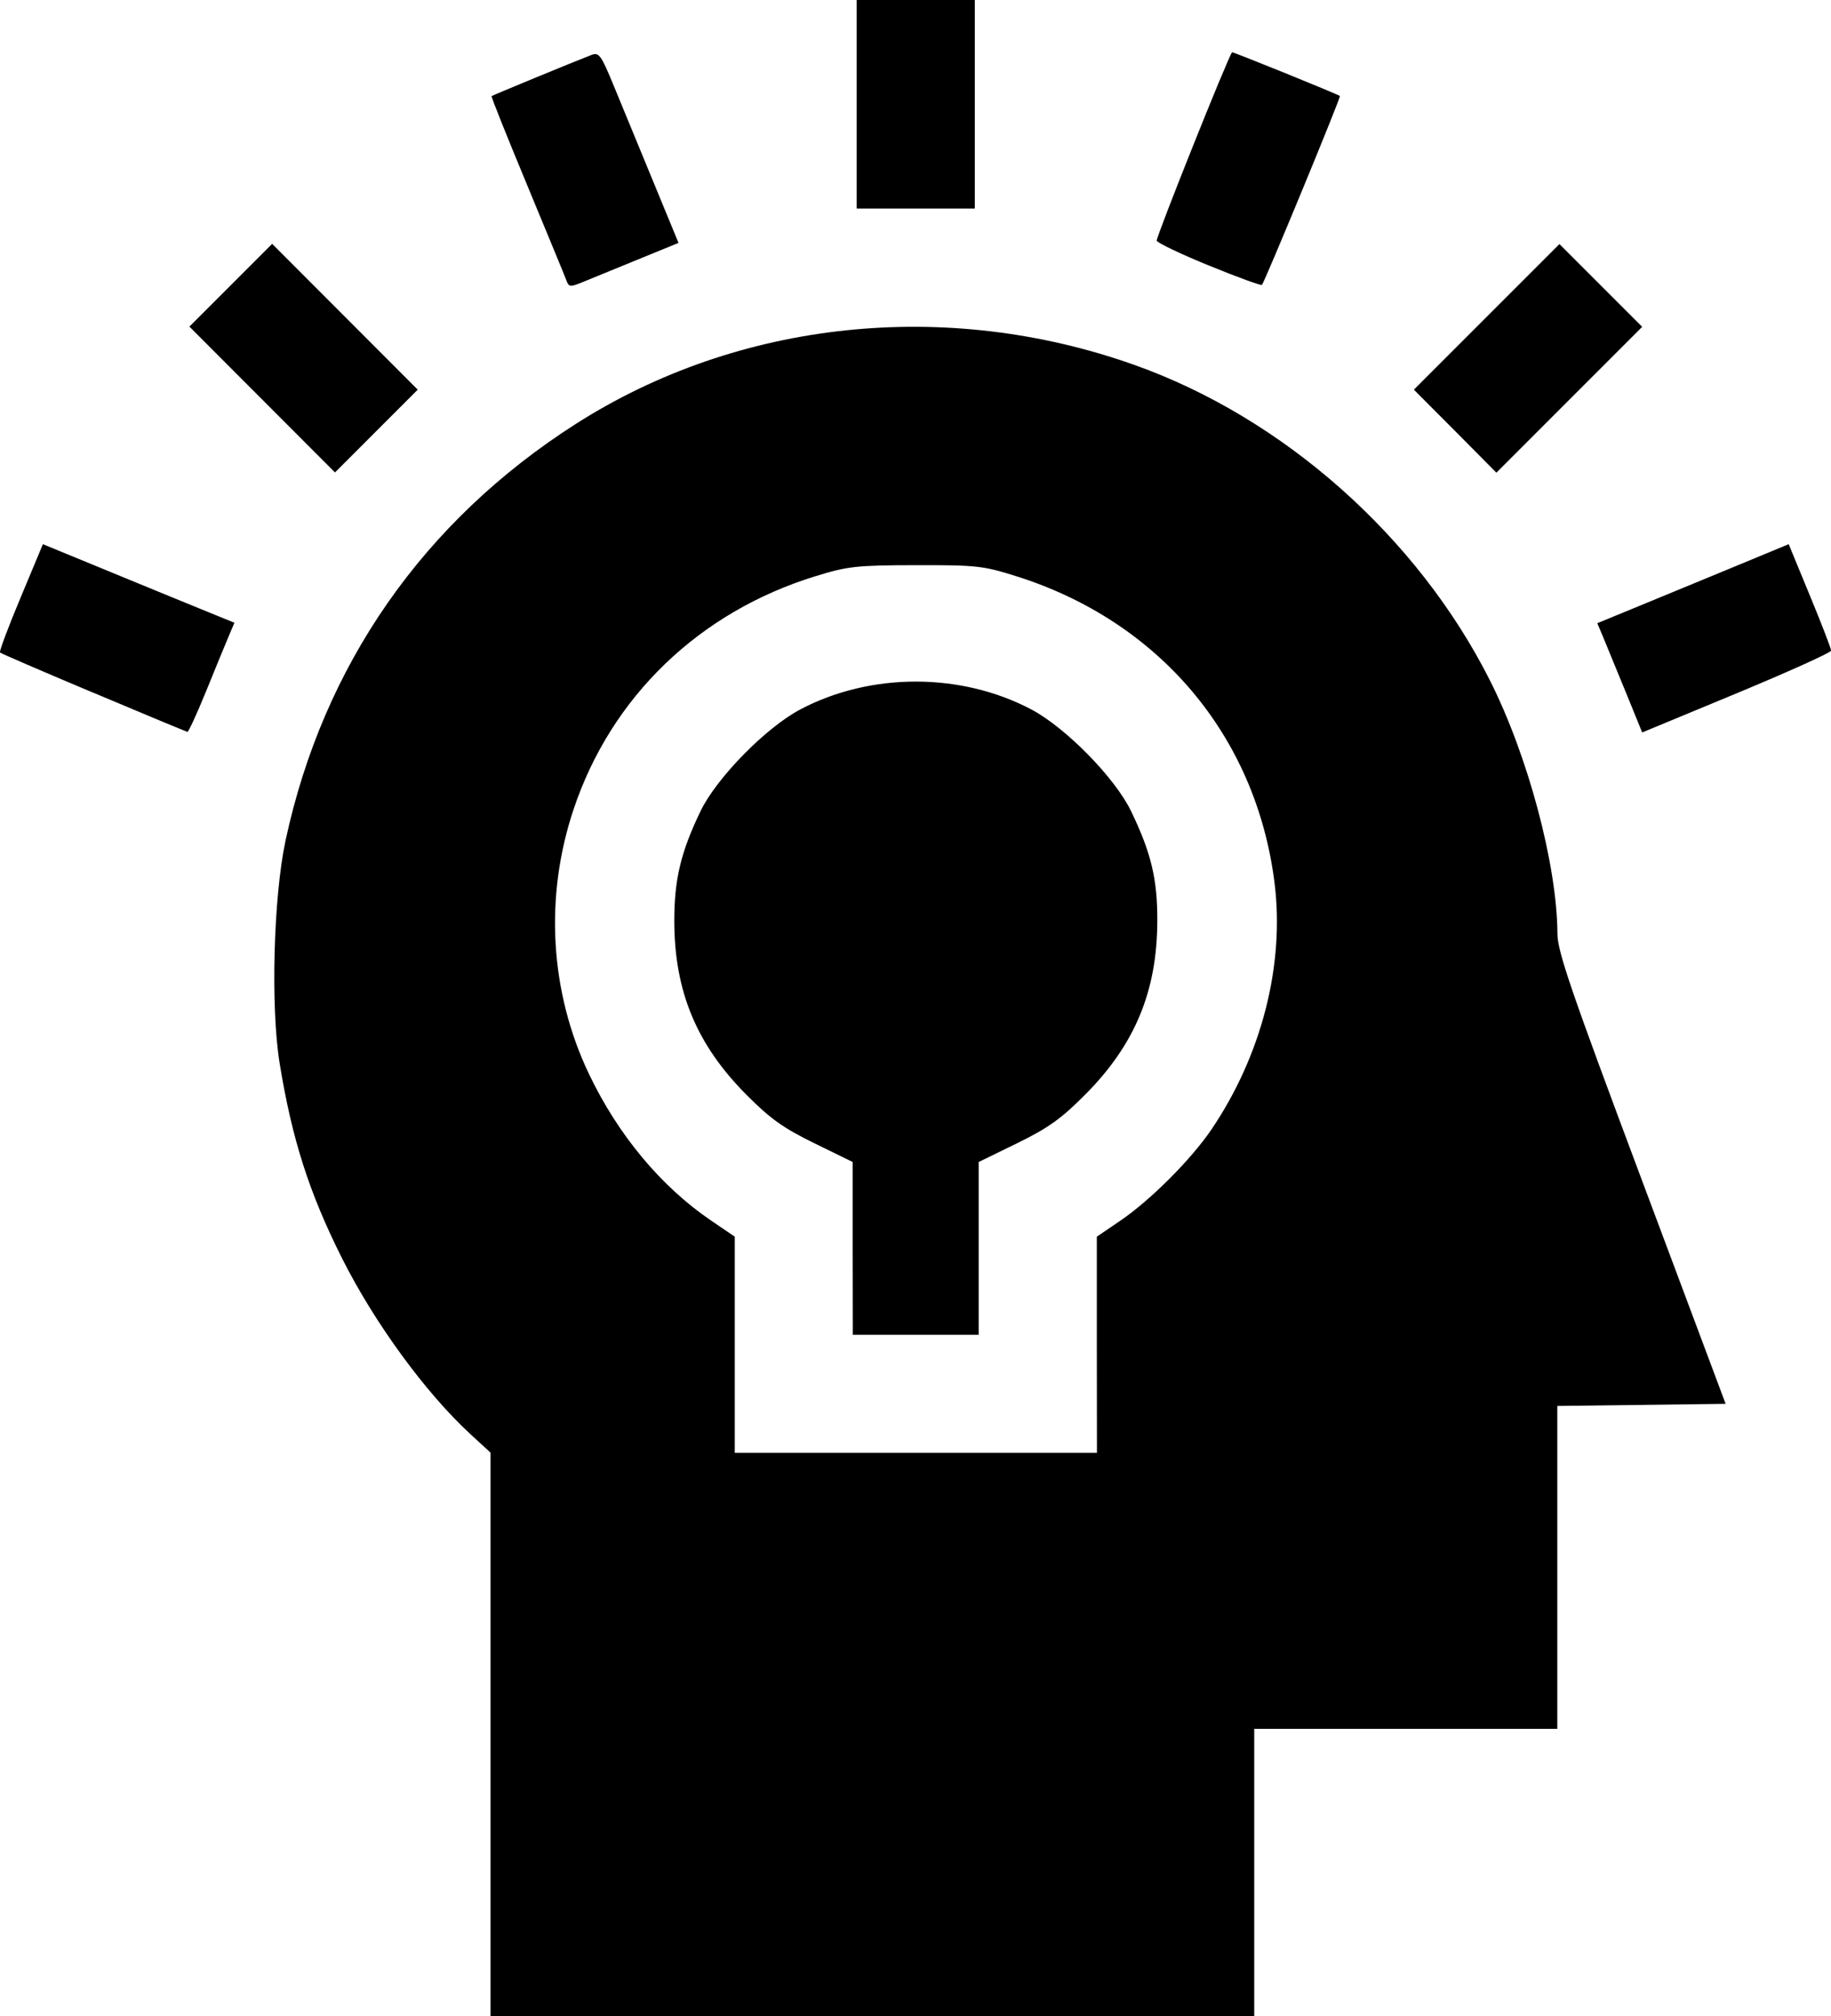 <?xml version="1.0" encoding="UTF-8" standalone="no"?>
<!-- Created with Inkscape (http://www.inkscape.org/) -->

<svg
   xmlns:dc="http://purl.org/dc/elements/1.1/"
   xmlns:cc="http://creativecommons.org/ns#"
   xmlns:rdf="http://www.w3.org/1999/02/22-rdf-syntax-ns#"
   xmlns:svg="http://www.w3.org/2000/svg"
   xmlns="http://www.w3.org/2000/svg"
   xmlns:sodipodi="http://sodipodi.sourceforge.net/DTD/sodipodi-0.dtd"
   xmlns:inkscape="http://www.inkscape.org/namespaces/inkscape"
   width="15.622mm"
   height="17.198mm"
   viewBox="0 0 15.622 17.198"
   version="1.1"
   id="svg3532"
   inkscape:version="0.92.5 (2060ec1f9f, 2020-04-08)"
   sodipodi:docname="intuitive_experience.svg">
  <defs
     id="defs3526" />
  <sodipodi:namedview
     id="base"
     pagecolor="#ffffff"
     bordercolor="#666666"
     borderopacity="1.0"
     inkscape:pageopacity="0.0"
     inkscape:pageshadow="2"
     inkscape:zoom="1.2140625"
     inkscape:cx="-100.20719"
     inkscape:cy="32.499616"
     inkscape:document-units="mm"
     inkscape:current-layer="layer1"
     showgrid="false"
     inkscape:window-width="1920"
     inkscape:window-height="1031"
     inkscape:window-x="0"
     inkscape:window-y="0"
     inkscape:window-maximized="1" />
  <g
     inkscape:label="Layer 1"
     inkscape:groupmode="layer"
     id="layer1"
     transform="translate(-98.022,-140.235)">
    <path
       style="fill:#000000;stroke-width:0.034"
       d="m 102.207,155.029 v -2.403 l -0.172,-0.158 c -0.383,-0.353 -0.819,-0.95 -1.096,-1.502 -0.28,-0.558 -0.426,-1.015 -0.531,-1.66 -0.078,-0.479 -0.053,-1.418 0.05,-1.9 0.321,-1.497 1.177,-2.725 2.477,-3.555 1.388,-0.886 3.16,-1.073 4.763,-0.504 1.272,0.451 2.418,1.467 3.035,2.69 0.326,0.645 0.574,1.576 0.577,2.163 7.1e-4,0.152 0.115,0.485 0.718,2.095 l 0.717,1.915 -0.718,0.009 -0.718,0.009 v 1.377 1.377 h -1.293 -1.293 v 1.226 1.226 h -3.258 -3.258 z m 5.173,-3.323 v -0.922 l 0.2,-0.136 c 0.256,-0.174 0.602,-0.52 0.777,-0.777 0.43,-0.634 0.629,-1.412 0.538,-2.115 -0.16,-1.247 -0.984,-2.222 -2.203,-2.606 -0.282,-0.089 -0.339,-0.095 -0.857,-0.094 -0.507,10e-4 -0.58,0.009 -0.855,0.094 -0.992,0.305 -1.743,1.028 -2.064,1.988 -0.25,0.746 -0.203,1.557 0.13,2.256 0.248,0.521 0.616,0.963 1.045,1.254 l 0.2,0.136 v 0.922 0.922 h 1.545 1.545 z m -2.083,-0.822 v -0.737 l -0.327,-0.16 c -0.266,-0.13 -0.375,-0.208 -0.58,-0.414 -0.425,-0.427 -0.614,-0.882 -0.615,-1.48 -3.4e-4,-0.356 0.055,-0.588 0.224,-0.939 0.137,-0.284 0.558,-0.713 0.852,-0.868 0.6,-0.316 1.369,-0.316 1.969,0 0.294,0.155 0.715,0.584 0.852,0.868 0.172,0.356 0.226,0.583 0.224,0.939 -0.002,0.599 -0.192,1.054 -0.616,1.48 -0.205,0.206 -0.315,0.284 -0.58,0.414 l -0.328,0.16 v 0.737 0.737 h -0.537 -0.537 z m -6.477,-4.739 c -0.431,-0.181 -0.79,-0.336 -0.798,-0.344 -0.008,-0.008 0.071,-0.219 0.176,-0.469 l 0.19,-0.455 0.608,0.25 c 0.334,0.138 0.702,0.288 0.817,0.335 l 0.209,0.085 -0.052,0.123 c -0.029,0.068 -0.115,0.278 -0.192,0.467 -0.077,0.189 -0.148,0.343 -0.157,0.341 -0.009,-0.002 -0.369,-0.151 -0.8,-0.333 z m 13.072,-0.008 c -0.077,-0.189 -0.163,-0.398 -0.191,-0.465 l -0.051,-0.121 0.292,-0.12 c 0.161,-0.066 0.528,-0.218 0.817,-0.337 l 0.524,-0.217 0.181,0.439 c 0.1,0.241 0.181,0.452 0.181,0.469 0,0.016 -0.363,0.18 -0.806,0.364 -0.443,0.184 -0.806,0.334 -0.806,0.334 0,0 -0.063,-0.155 -0.14,-0.344 z m -11.633,-2.494 -0.621,-0.622 0.353,-0.353 0.353,-0.353 0.621,0.622 0.621,0.622 -0.353,0.353 -0.353,0.353 z m 10.178,0.269 -0.352,-0.353 0.621,-0.621 0.621,-0.621 0.353,0.353 0.353,0.353 -0.622,0.622 -0.622,0.622 z m -7.582,-1.284 c -0.012,-0.033 -0.163,-0.398 -0.335,-0.813 -0.172,-0.414 -0.309,-0.756 -0.304,-0.76 0.008,-0.007 0.698,-0.292 0.852,-0.351 0.064,-0.025 0.082,-10e-4 0.191,0.264 0.066,0.16 0.217,0.527 0.336,0.815 l 0.216,0.524 -0.357,0.146 c -0.196,0.08 -0.406,0.166 -0.467,0.191 -0.099,0.04 -0.112,0.039 -0.132,-0.015 z m 5.483,-0.127 c -0.24,-0.098 -0.441,-0.194 -0.447,-0.213 -0.008,-0.025 0.61,-1.572 0.643,-1.607 0.005,-0.006 0.905,0.359 0.92,0.373 0.01,0.009 -0.643,1.589 -0.665,1.611 -0.008,0.008 -0.211,-0.066 -0.45,-0.164 z m -3.007,-1.377 v -0.89 h 0.504 0.504 v 0.89 0.89 h -0.504 -0.504 z"
       id="path2341"
       inkscape:connector-curvature="0" />
  </g>
</svg>
